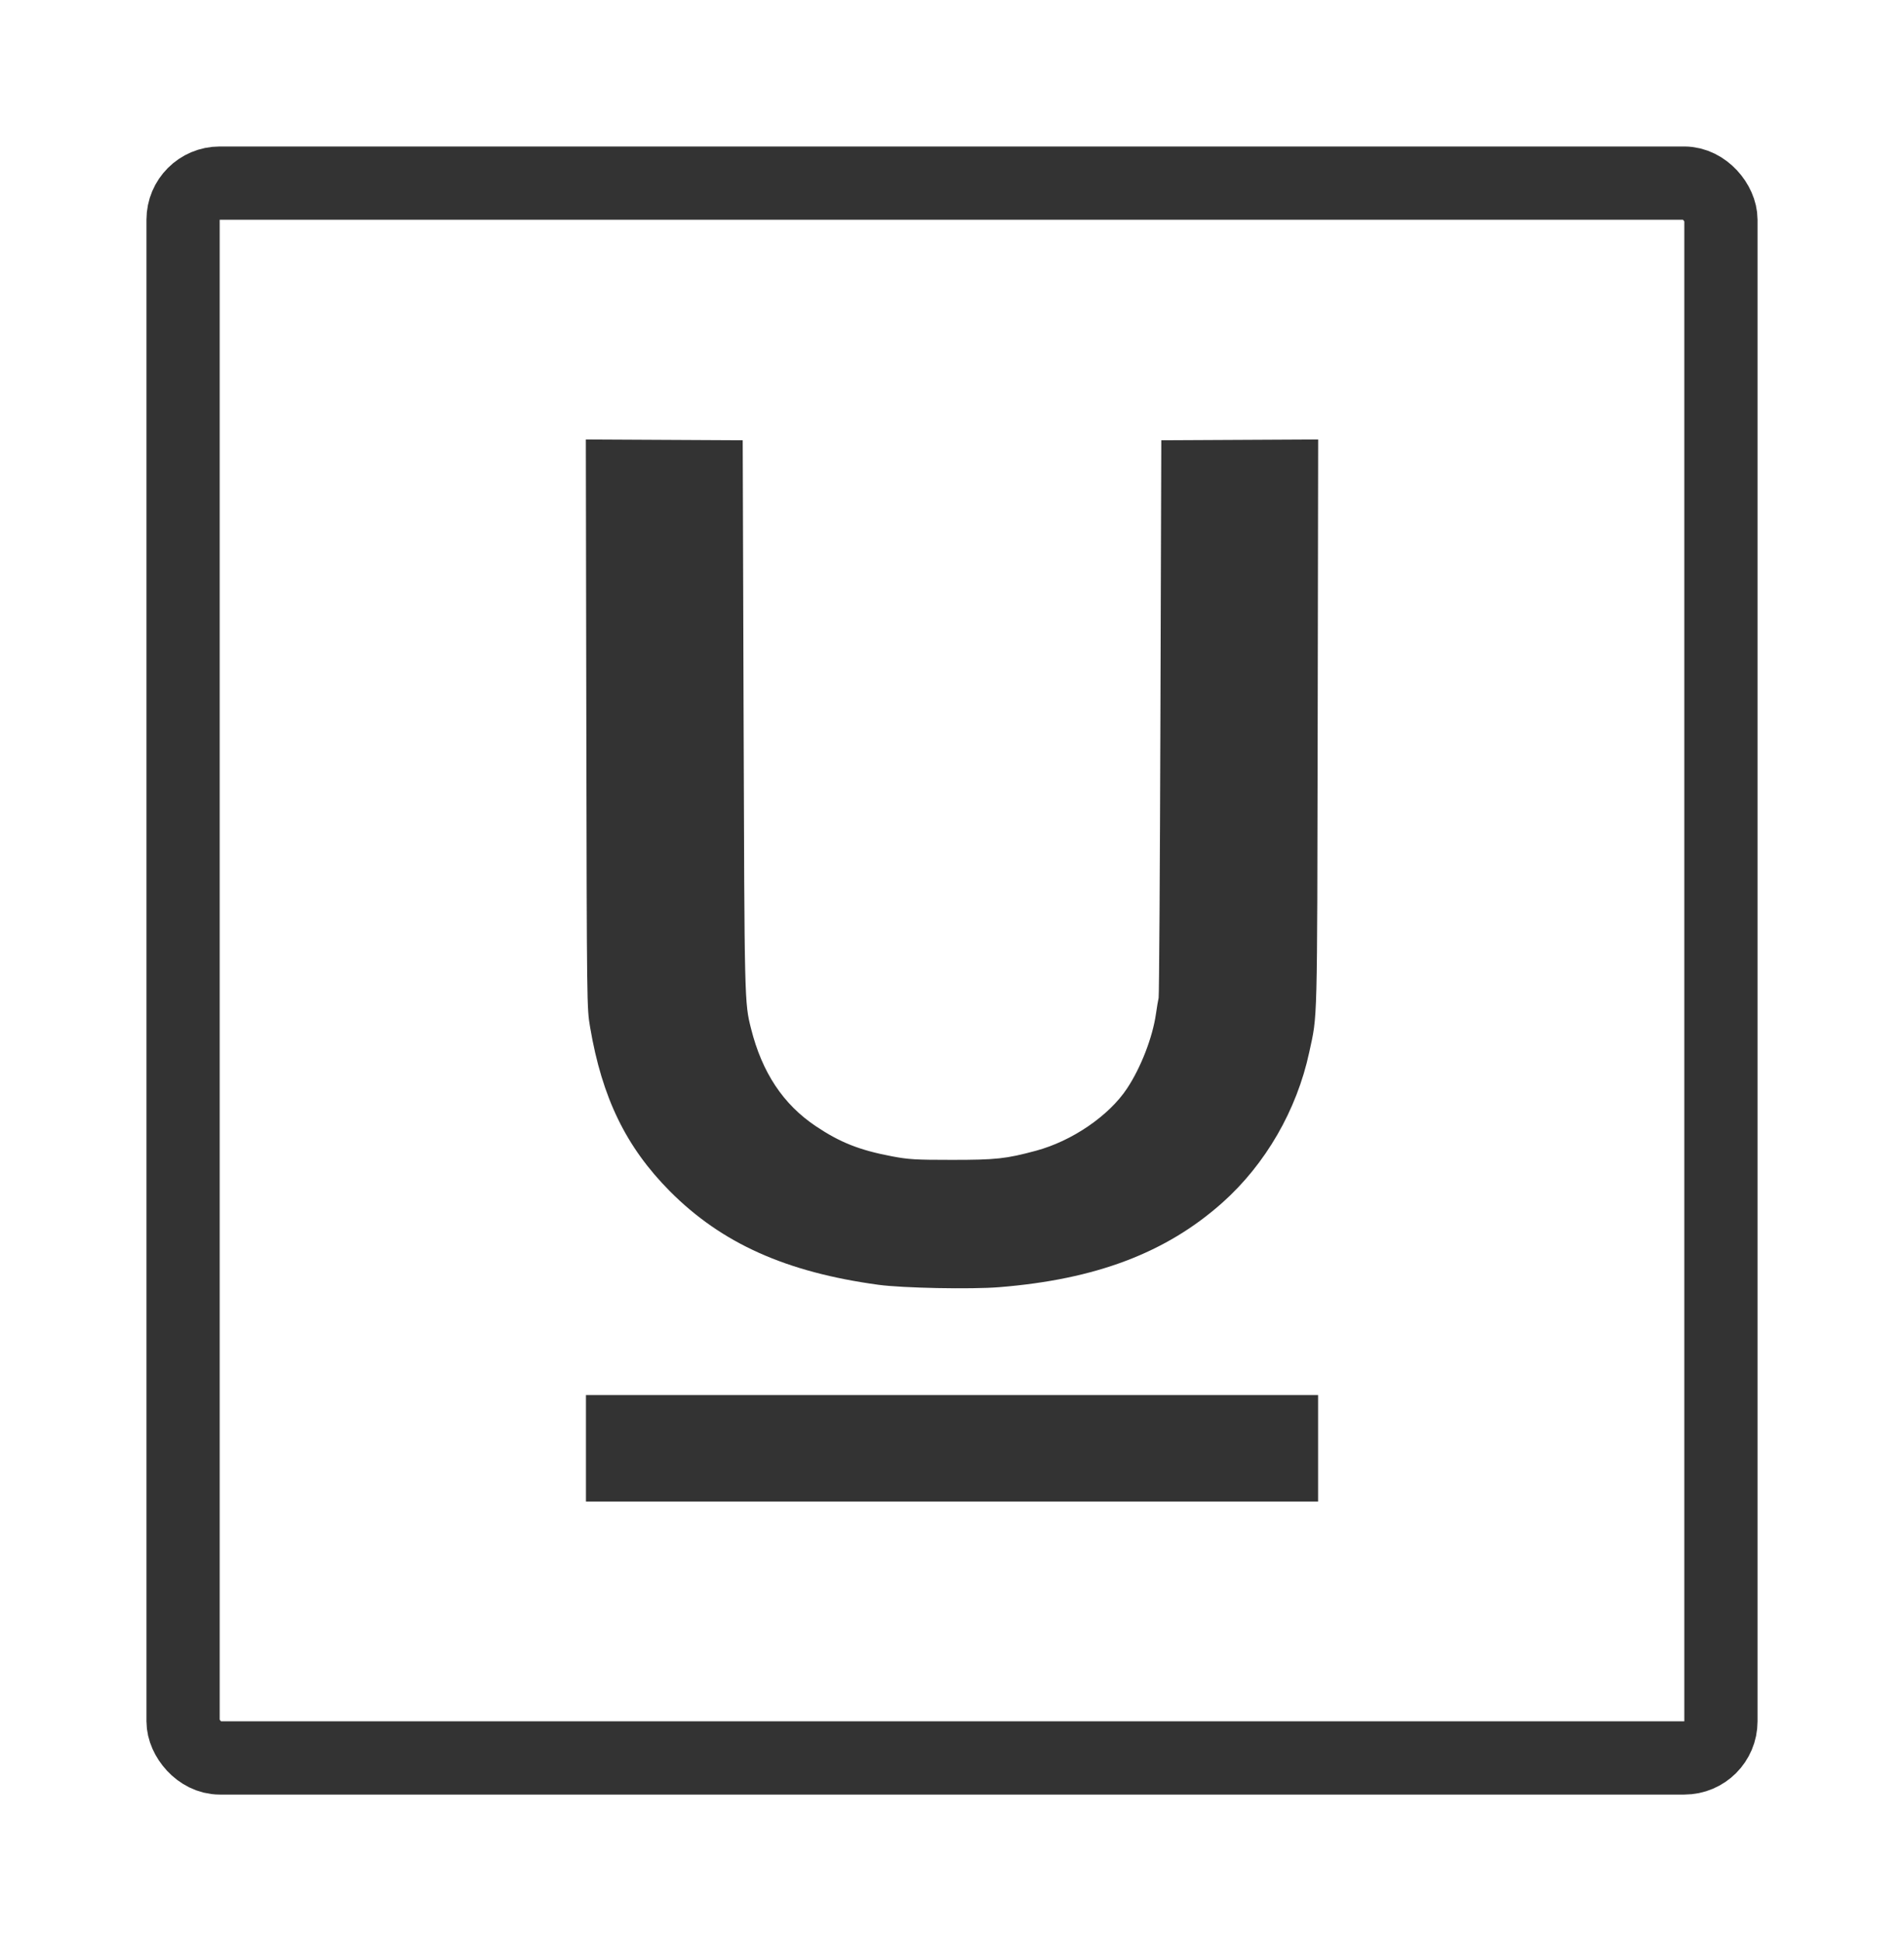 <svg width="52" height="53" viewBox="0 0 52 53" fill="none" xmlns="http://www.w3.org/2000/svg">
<g filter="url(#filter0_d_476_1510)">
<rect x="4" width="44" height="45" rx="2" fill="white"/>
<path fill-rule="evenodd" clip-rule="evenodd" d="M16.013 15.759C16.027 23.514 16.027 23.518 16.116 24.046C16.442 25.973 17.097 27.319 18.294 28.525C19.708 29.948 21.469 30.738 23.992 31.081C24.652 31.171 26.523 31.208 27.291 31.146C29.929 30.934 31.848 30.207 33.384 28.839C34.563 27.788 35.416 26.313 35.756 24.734C35.985 23.671 35.972 24.163 35.987 15.759L36 8L33.858 8.011L31.716 8.022L31.692 15.583C31.679 19.742 31.657 23.191 31.643 23.248C31.629 23.305 31.596 23.502 31.57 23.684C31.478 24.326 31.158 25.152 30.781 25.72C30.286 26.468 29.276 27.157 28.292 27.421C27.473 27.641 27.206 27.67 26 27.67C24.994 27.67 24.819 27.659 24.361 27.573C23.474 27.405 22.944 27.195 22.28 26.75C21.39 26.154 20.814 25.286 20.513 24.091C20.332 23.375 20.333 23.392 20.308 15.541L20.284 8.022L18.142 8.011L16 8L16.013 15.759ZM16.003 35.546V37H26H35.998V35.546V34.092H26H16.003V35.546Z" fill="#333333"/>
<rect x="5" y="1" width="42" height="43" rx="1" stroke="#333333" stroke-width="2"/>
</g>
<defs>
<filter id="filter0_d_476_1510" x="0" y="0" width="52" height="53" filterUnits="userSpaceOnUse" color-interpolation-filters="sRGB">
<feFlood flood-opacity="0" result="BackgroundImageFix"/>
<feColorMatrix in="SourceAlpha" type="matrix" values="0 0 0 0 0 0 0 0 0 0 0 0 0 0 0 0 0 0 127 0" result="hardAlpha"/>
<feOffset dy="4"/>
<feGaussianBlur stdDeviation="2"/>
<feComposite in2="hardAlpha" operator="out"/>
<feColorMatrix type="matrix" values="0 0 0 0 0 0 0 0 0 0 0 0 0 0 0 0 0 0 0.25 0"/>
<feBlend mode="normal" in2="BackgroundImageFix" result="effect1_dropShadow_476_1510"/>
<feBlend mode="normal" in="SourceGraphic" in2="effect1_dropShadow_476_1510" result="shape"/>
</filter>
</defs>
</svg>
